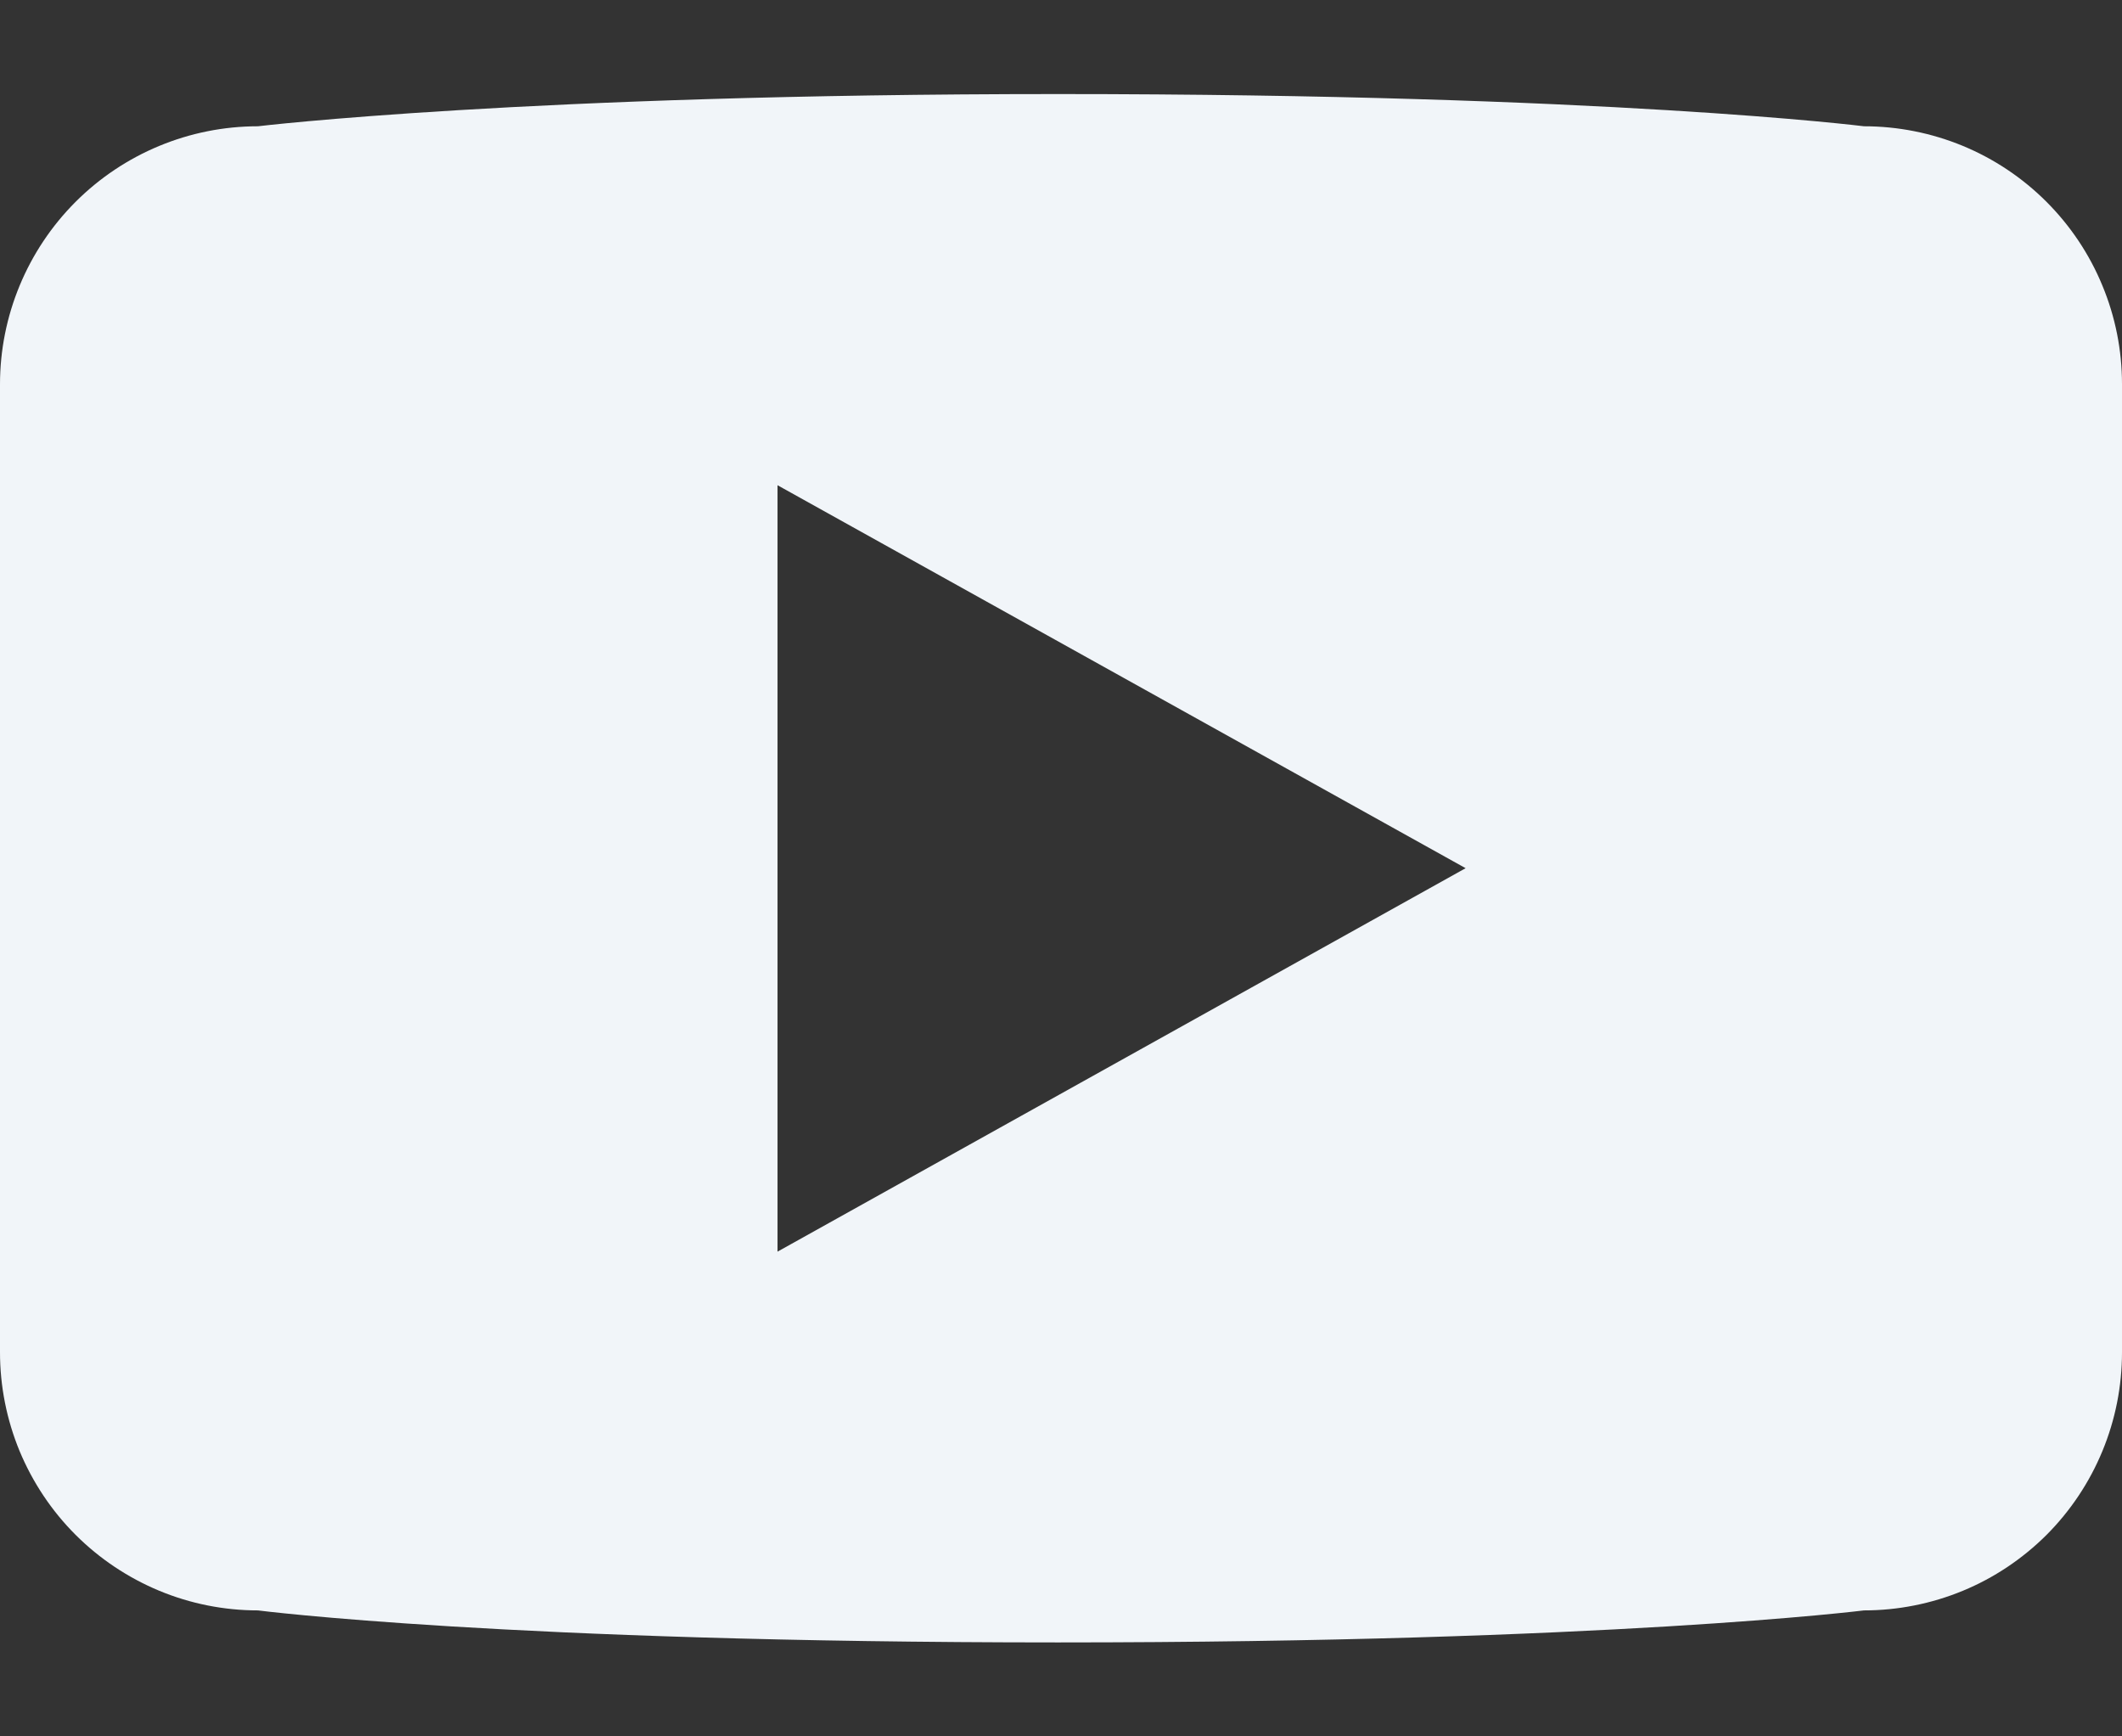 <svg width="22" height="18" viewBox="0 0 22 18" fill="none" xmlns="http://www.w3.org/2000/svg">
<rect x="0" y="0" width="22" height="18" fill="#333333" stroke="none"/>
<path d="M19.325 1.309C19.325 1.309 16.67 0.975 10.968 0.975C5.451 0.975 2.674 1.309 2.674 1.309C1.965 1.309 1.285 1.591 0.783 2.093C0.282 2.595 1.37442e-07 3.275 1.87003e-07 3.984V14.018C-0 14.369 0.069 14.717 0.203 15.042C0.338 15.366 0.534 15.661 0.783 15.91C1.031 16.158 1.326 16.355 1.65 16.49C1.975 16.625 2.323 16.694 2.674 16.694C2.674 16.694 5.256 17.026 10.968 17.026C16.677 17.026 19.325 16.694 19.325 16.694C19.676 16.694 20.024 16.625 20.349 16.491C20.674 16.357 20.969 16.159 21.218 15.911C21.466 15.662 21.663 15.367 21.797 15.042C21.931 14.718 22 14.37 22 14.018V3.982C22 3.631 21.931 3.283 21.796 2.959C21.662 2.634 21.465 2.34 21.216 2.091C20.968 1.843 20.673 1.646 20.349 1.512C20.024 1.378 19.676 1.309 19.325 1.309ZM8.061 12.975V5.03L15.195 9L8.061 12.975Z" fill="#F1F5F9"/>
</svg>

